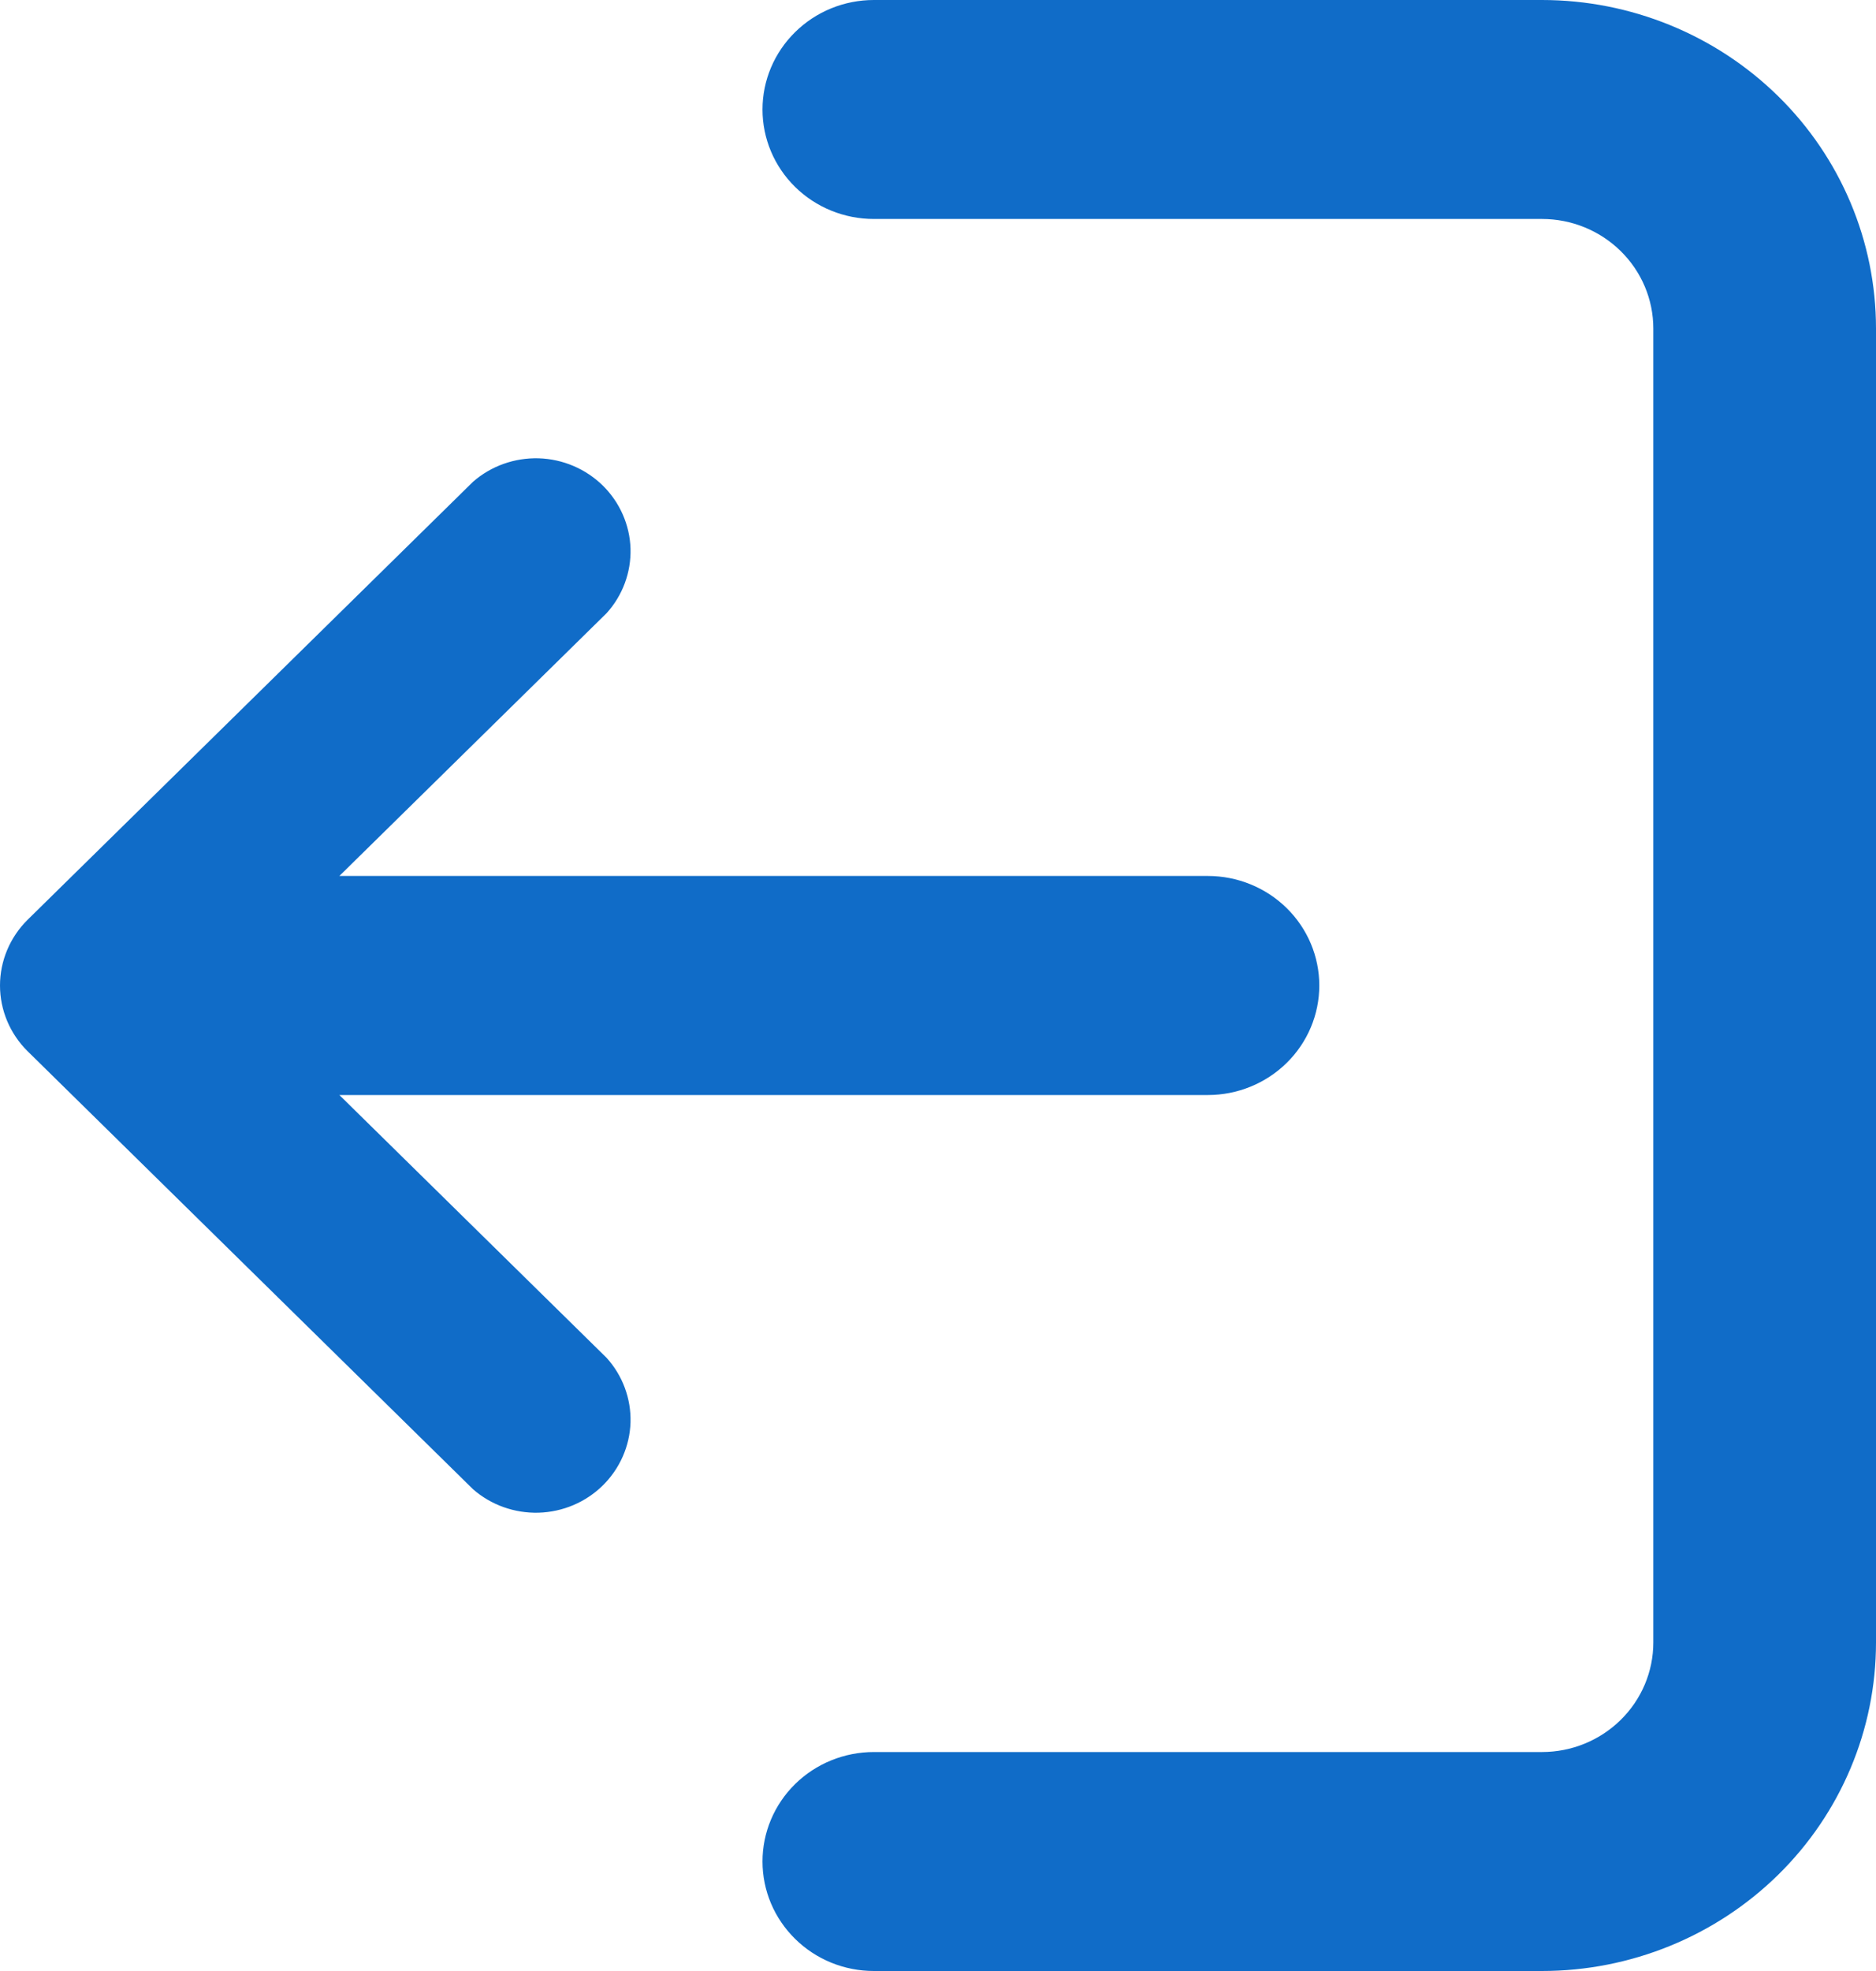 <svg width="20" height="21" viewBox="0 0 20 21" fill="none" xmlns="http://www.w3.org/2000/svg">
<path id="Vector" d="M20 3.5V17.5C20 18.428 19.625 19.319 18.957 19.975C18.289 20.631 17.383 21 16.439 21H9.316C9.001 21 8.699 20.877 8.477 20.658C8.254 20.439 8.129 20.143 8.129 19.833C8.129 19.524 8.254 19.227 8.477 19.008C8.699 18.79 9.001 18.667 9.316 18.667H16.439C16.754 18.667 17.055 18.544 17.278 18.325C17.501 18.106 17.626 17.809 17.626 17.5V3.5C17.626 3.191 17.501 2.894 17.278 2.675C17.055 2.456 16.754 2.333 16.439 2.333H9.316C9.001 2.333 8.699 2.21 8.477 1.992C8.254 1.773 8.129 1.476 8.129 1.167C8.129 0.857 8.254 0.561 8.477 0.342C8.699 0.123 9.001 0 9.316 0H16.439C17.383 0 18.289 0.369 18.957 1.025C19.625 1.681 20 2.572 20 3.5ZM3.618 11.667H12.877C13.192 11.667 13.494 11.544 13.717 11.325C13.94 11.106 14.065 10.809 14.065 10.5C14.065 10.191 13.94 9.894 13.717 9.675C13.494 9.456 13.192 9.333 12.877 9.333H3.618L6.467 6.533C6.638 6.344 6.729 6.098 6.722 5.845C6.714 5.593 6.608 5.352 6.426 5.173C6.244 4.995 6 4.891 5.743 4.883C5.485 4.876 5.235 4.965 5.043 5.133L0.294 9.8C0.106 9.986 0 10.238 0 10.5C0 10.762 0.106 11.014 0.294 11.2L5.043 15.867C5.235 16.035 5.485 16.124 5.743 16.117C6 16.109 6.244 16.006 6.426 15.827C6.608 15.648 6.714 15.407 6.722 15.155C6.729 14.902 6.638 14.656 6.467 14.467L3.618 11.667Z" fill="#106cc8"/>
</svg>
